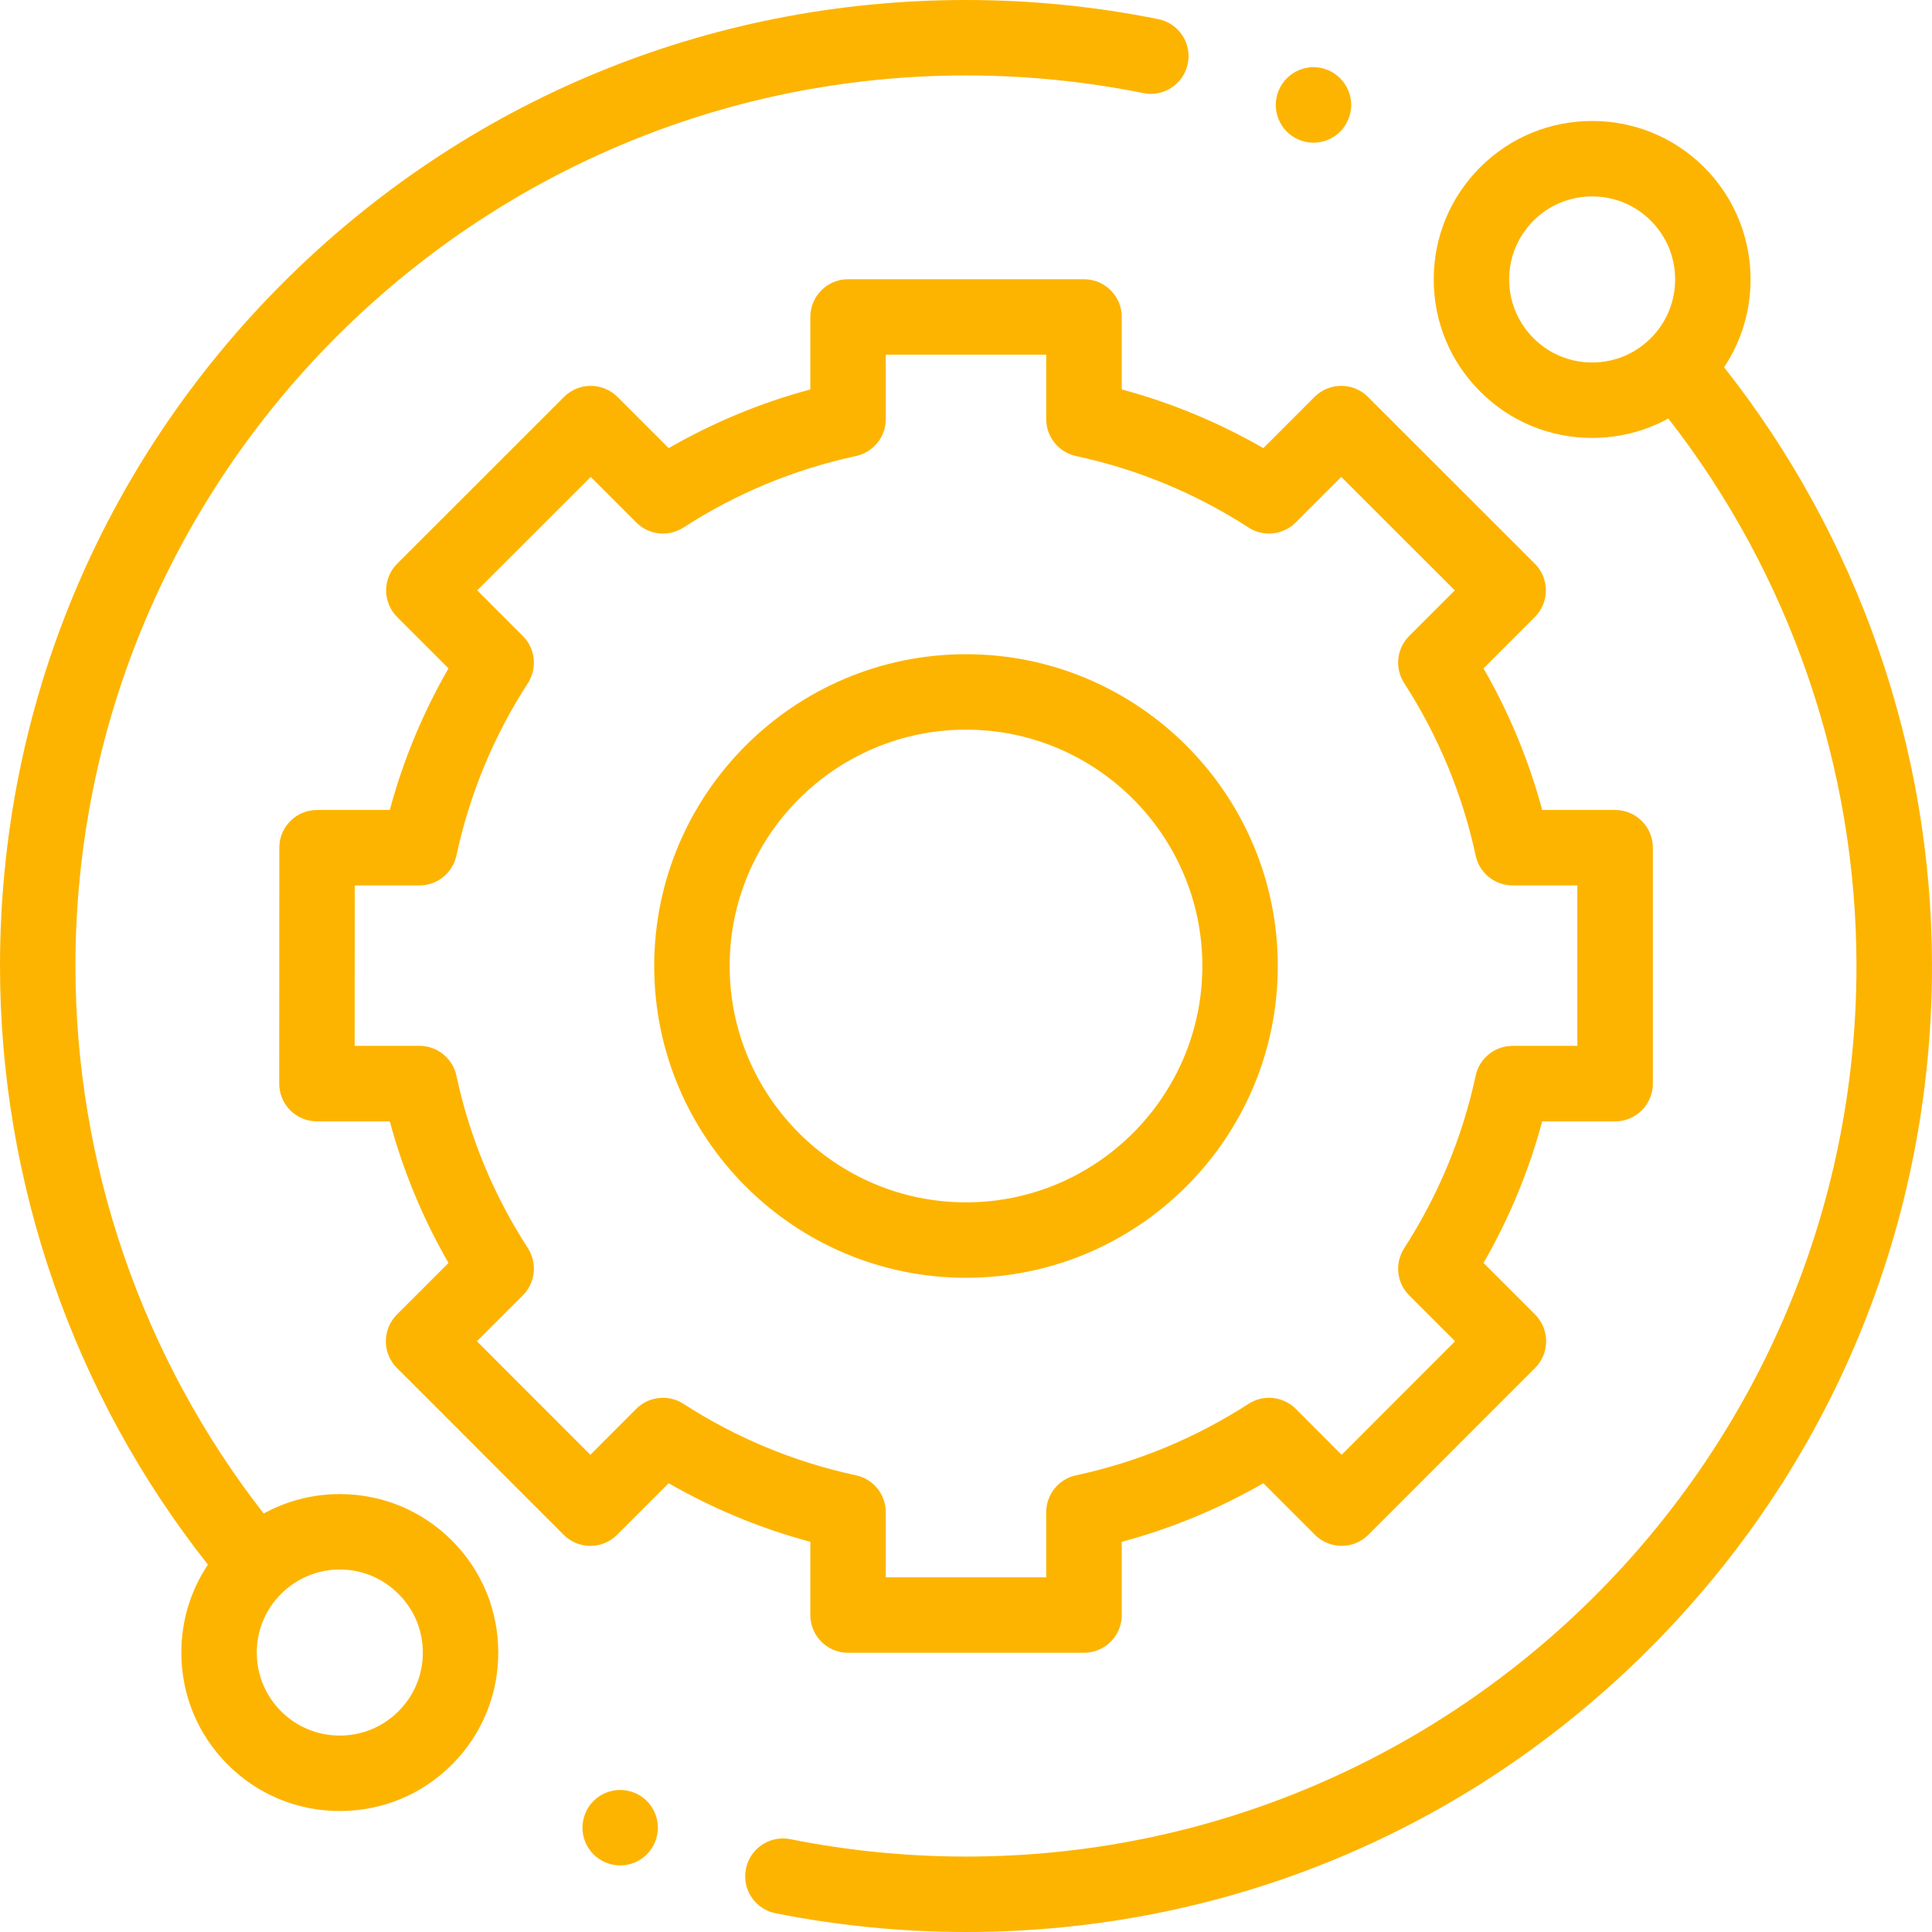 <?xml version="1.0" encoding="UTF-8"?> <svg xmlns="http://www.w3.org/2000/svg" width="21" height="21" viewBox="0 0 21 21" fill="none"><g clip-path="url(#clip0_56_648)"><path d="M3.693 16.24C3.399 16.24 3.117 16.314 2.866 16.451C1.545 14.758 0.82 12.655 0.82 10.5C0.82 5.163 5.163 0.82 10.5 0.82C11.149 0.82 11.797 0.885 12.428 1.012C12.649 1.057 12.866 0.914 12.911 0.691C12.956 0.469 12.812 0.253 12.59 0.208C11.906 0.07 11.203 0 10.5 0C7.695 0 5.059 1.092 3.075 3.075C1.092 5.059 0 7.695 0 10.5C0 12.859 0.801 15.162 2.26 17.007C2.072 17.288 1.971 17.617 1.971 17.963C1.971 18.423 2.15 18.855 2.476 19.181C2.801 19.506 3.233 19.685 3.693 19.685C4.154 19.685 4.586 19.506 4.912 19.181C5.237 18.855 5.416 18.423 5.416 17.963C5.416 17.503 5.237 17.07 4.912 16.745C4.586 16.419 4.154 16.24 3.693 16.24ZM4.331 18.601C4.161 18.771 3.934 18.865 3.693 18.865C3.453 18.865 3.226 18.771 3.055 18.601C2.885 18.43 2.791 18.204 2.791 17.963C2.791 17.722 2.885 17.495 3.055 17.325C3.226 17.154 3.453 17.06 3.693 17.06C3.934 17.06 4.161 17.154 4.331 17.325C4.502 17.495 4.596 17.722 4.596 17.963C4.596 18.204 4.502 18.43 4.331 18.601Z" fill="#FDB400"></path><path d="M18.74 3.992C19.186 3.324 19.114 2.409 18.524 1.819C18.199 1.494 17.766 1.315 17.306 1.315C16.846 1.315 16.413 1.494 16.088 1.819C15.763 2.145 15.584 2.577 15.584 3.037C15.584 3.498 15.763 3.93 16.088 4.255C16.413 4.581 16.846 4.76 17.306 4.76C17.6 4.76 17.883 4.687 18.134 4.549C19.454 6.242 20.179 8.345 20.179 10.5C20.179 15.838 15.837 20.18 10.5 20.18C9.857 20.18 9.215 20.116 8.59 19.991C8.368 19.947 8.152 20.091 8.108 20.313C8.063 20.535 8.207 20.752 8.429 20.796C9.107 20.931 9.803 21 10.5 21C13.304 21 15.941 19.908 17.924 17.925C19.907 15.942 21 13.305 21 10.5C21 8.141 20.198 5.838 18.74 3.992ZM16.668 3.675C16.498 3.505 16.404 3.278 16.404 3.037C16.404 2.796 16.498 2.57 16.668 2.399C16.838 2.229 17.065 2.135 17.306 2.135C17.547 2.135 17.774 2.229 17.944 2.399C18.296 2.751 18.296 3.324 17.944 3.675C17.774 3.846 17.547 3.94 17.306 3.94C17.065 3.94 16.838 3.846 16.668 3.675Z" fill="#FDB400"></path><path d="M8.808 17.555C8.808 17.781 8.991 17.965 9.218 17.965H11.782C12.009 17.965 12.193 17.781 12.193 17.555V16.759C12.732 16.614 13.247 16.401 13.732 16.122L14.293 16.683C14.37 16.76 14.475 16.803 14.584 16.803C14.692 16.803 14.796 16.76 14.873 16.683L16.686 14.869C16.846 14.709 16.846 14.449 16.686 14.289L16.125 13.728C16.404 13.244 16.618 12.728 16.763 12.189H17.555C17.782 12.189 17.966 12.005 17.966 11.778V9.214C17.966 8.987 17.782 8.804 17.555 8.804H16.763C16.618 8.265 16.404 7.749 16.125 7.265L16.683 6.707C16.76 6.63 16.803 6.525 16.803 6.417C16.803 6.308 16.76 6.203 16.683 6.127L14.869 4.314C14.709 4.154 14.449 4.154 14.289 4.314L13.732 4.871C13.247 4.592 12.732 4.378 12.193 4.233V3.445C12.193 3.219 12.009 3.035 11.782 3.035H9.218C8.991 3.035 8.808 3.219 8.808 3.445V4.233C8.268 4.378 7.753 4.592 7.268 4.871L6.711 4.314C6.551 4.154 6.292 4.154 6.131 4.314L4.317 6.127C4.24 6.204 4.197 6.308 4.197 6.417C4.197 6.525 4.24 6.63 4.317 6.707L4.875 7.265C4.596 7.749 4.382 8.264 4.237 8.804H3.446C3.22 8.804 3.036 8.987 3.036 9.214L3.035 11.778C3.035 11.887 3.078 11.992 3.155 12.069C3.232 12.145 3.336 12.189 3.445 12.189H4.237C4.382 12.728 4.596 13.244 4.875 13.728L4.314 14.289C4.154 14.449 4.154 14.709 4.314 14.869L6.127 16.683C6.204 16.76 6.308 16.803 6.417 16.803H6.417C6.526 16.803 6.63 16.76 6.707 16.683L7.268 16.122C7.753 16.401 8.268 16.614 8.808 16.759V17.555ZM7.429 15.259C7.267 15.154 7.053 15.177 6.916 15.313L6.417 15.813L5.184 14.579L5.683 14.08C5.82 13.943 5.842 13.73 5.738 13.567C5.366 12.992 5.104 12.361 4.961 11.692C4.92 11.503 4.753 11.368 4.56 11.368H3.855L3.856 9.624H4.56C4.753 9.624 4.92 9.489 4.961 9.3C5.104 8.632 5.366 8.001 5.738 7.425C5.842 7.263 5.82 7.049 5.683 6.913L5.187 6.417L6.421 5.184L6.916 5.679C7.053 5.816 7.267 5.839 7.429 5.734C8.004 5.362 8.635 5.101 9.304 4.957C9.493 4.916 9.628 4.749 9.628 4.556V3.855H11.372V4.556C11.372 4.749 11.507 4.916 11.696 4.957C12.365 5.101 12.996 5.362 13.571 5.734C13.733 5.839 13.947 5.816 14.084 5.679L14.579 5.184L15.813 6.417L15.317 6.913C15.18 7.049 15.158 7.263 15.263 7.425C15.634 8.001 15.896 8.632 16.04 9.3C16.08 9.489 16.247 9.624 16.441 9.624H17.145V11.368H16.441C16.247 11.368 16.08 11.503 16.04 11.692C15.896 12.361 15.634 12.992 15.263 13.567C15.158 13.73 15.18 13.943 15.317 14.08L15.816 14.579L14.583 15.813L14.084 15.313C13.947 15.177 13.733 15.154 13.571 15.259C12.995 15.631 12.365 15.892 11.696 16.036C11.507 16.076 11.372 16.244 11.372 16.437V17.145H9.628V16.437C9.628 16.244 9.493 16.076 9.304 16.036C8.635 15.892 8.005 15.631 7.429 15.259Z" fill="#FDB400"></path><path d="M13.889 10.5C13.889 8.631 12.369 7.111 10.5 7.111C8.631 7.111 7.111 8.631 7.111 10.5C7.111 12.369 8.631 13.889 10.5 13.889C12.369 13.889 13.889 12.369 13.889 10.5ZM7.931 10.5C7.931 9.083 9.083 7.931 10.5 7.931C11.916 7.931 13.069 9.084 13.069 10.5C13.069 11.916 11.916 13.069 10.5 13.069C9.083 13.069 7.931 11.916 7.931 10.5Z" fill="#FDB400"></path><path d="M14.277 1.551C14.385 1.551 14.491 1.507 14.567 1.431C14.643 1.354 14.687 1.249 14.687 1.141C14.687 1.033 14.643 0.927 14.567 0.851C14.491 0.774 14.385 0.73 14.277 0.73C14.168 0.73 14.063 0.774 13.987 0.851C13.911 0.927 13.867 1.033 13.867 1.141C13.867 1.249 13.911 1.354 13.987 1.431C14.063 1.507 14.168 1.551 14.277 1.551Z" fill="#FDB400"></path><path d="M6.741 19.456C6.633 19.456 6.527 19.5 6.451 19.576C6.375 19.652 6.331 19.758 6.331 19.866C6.331 19.974 6.375 20.08 6.451 20.156C6.527 20.233 6.633 20.276 6.741 20.276C6.849 20.276 6.955 20.233 7.031 20.156C7.107 20.08 7.151 19.974 7.151 19.866C7.151 19.758 7.107 19.652 7.031 19.576C6.955 19.5 6.849 19.456 6.741 19.456Z" fill="#FDB400"></path></g><defs><clipPath id="clip0_56_648"><rect width="21" height="21" fill="white"></rect></clipPath></defs></svg> 